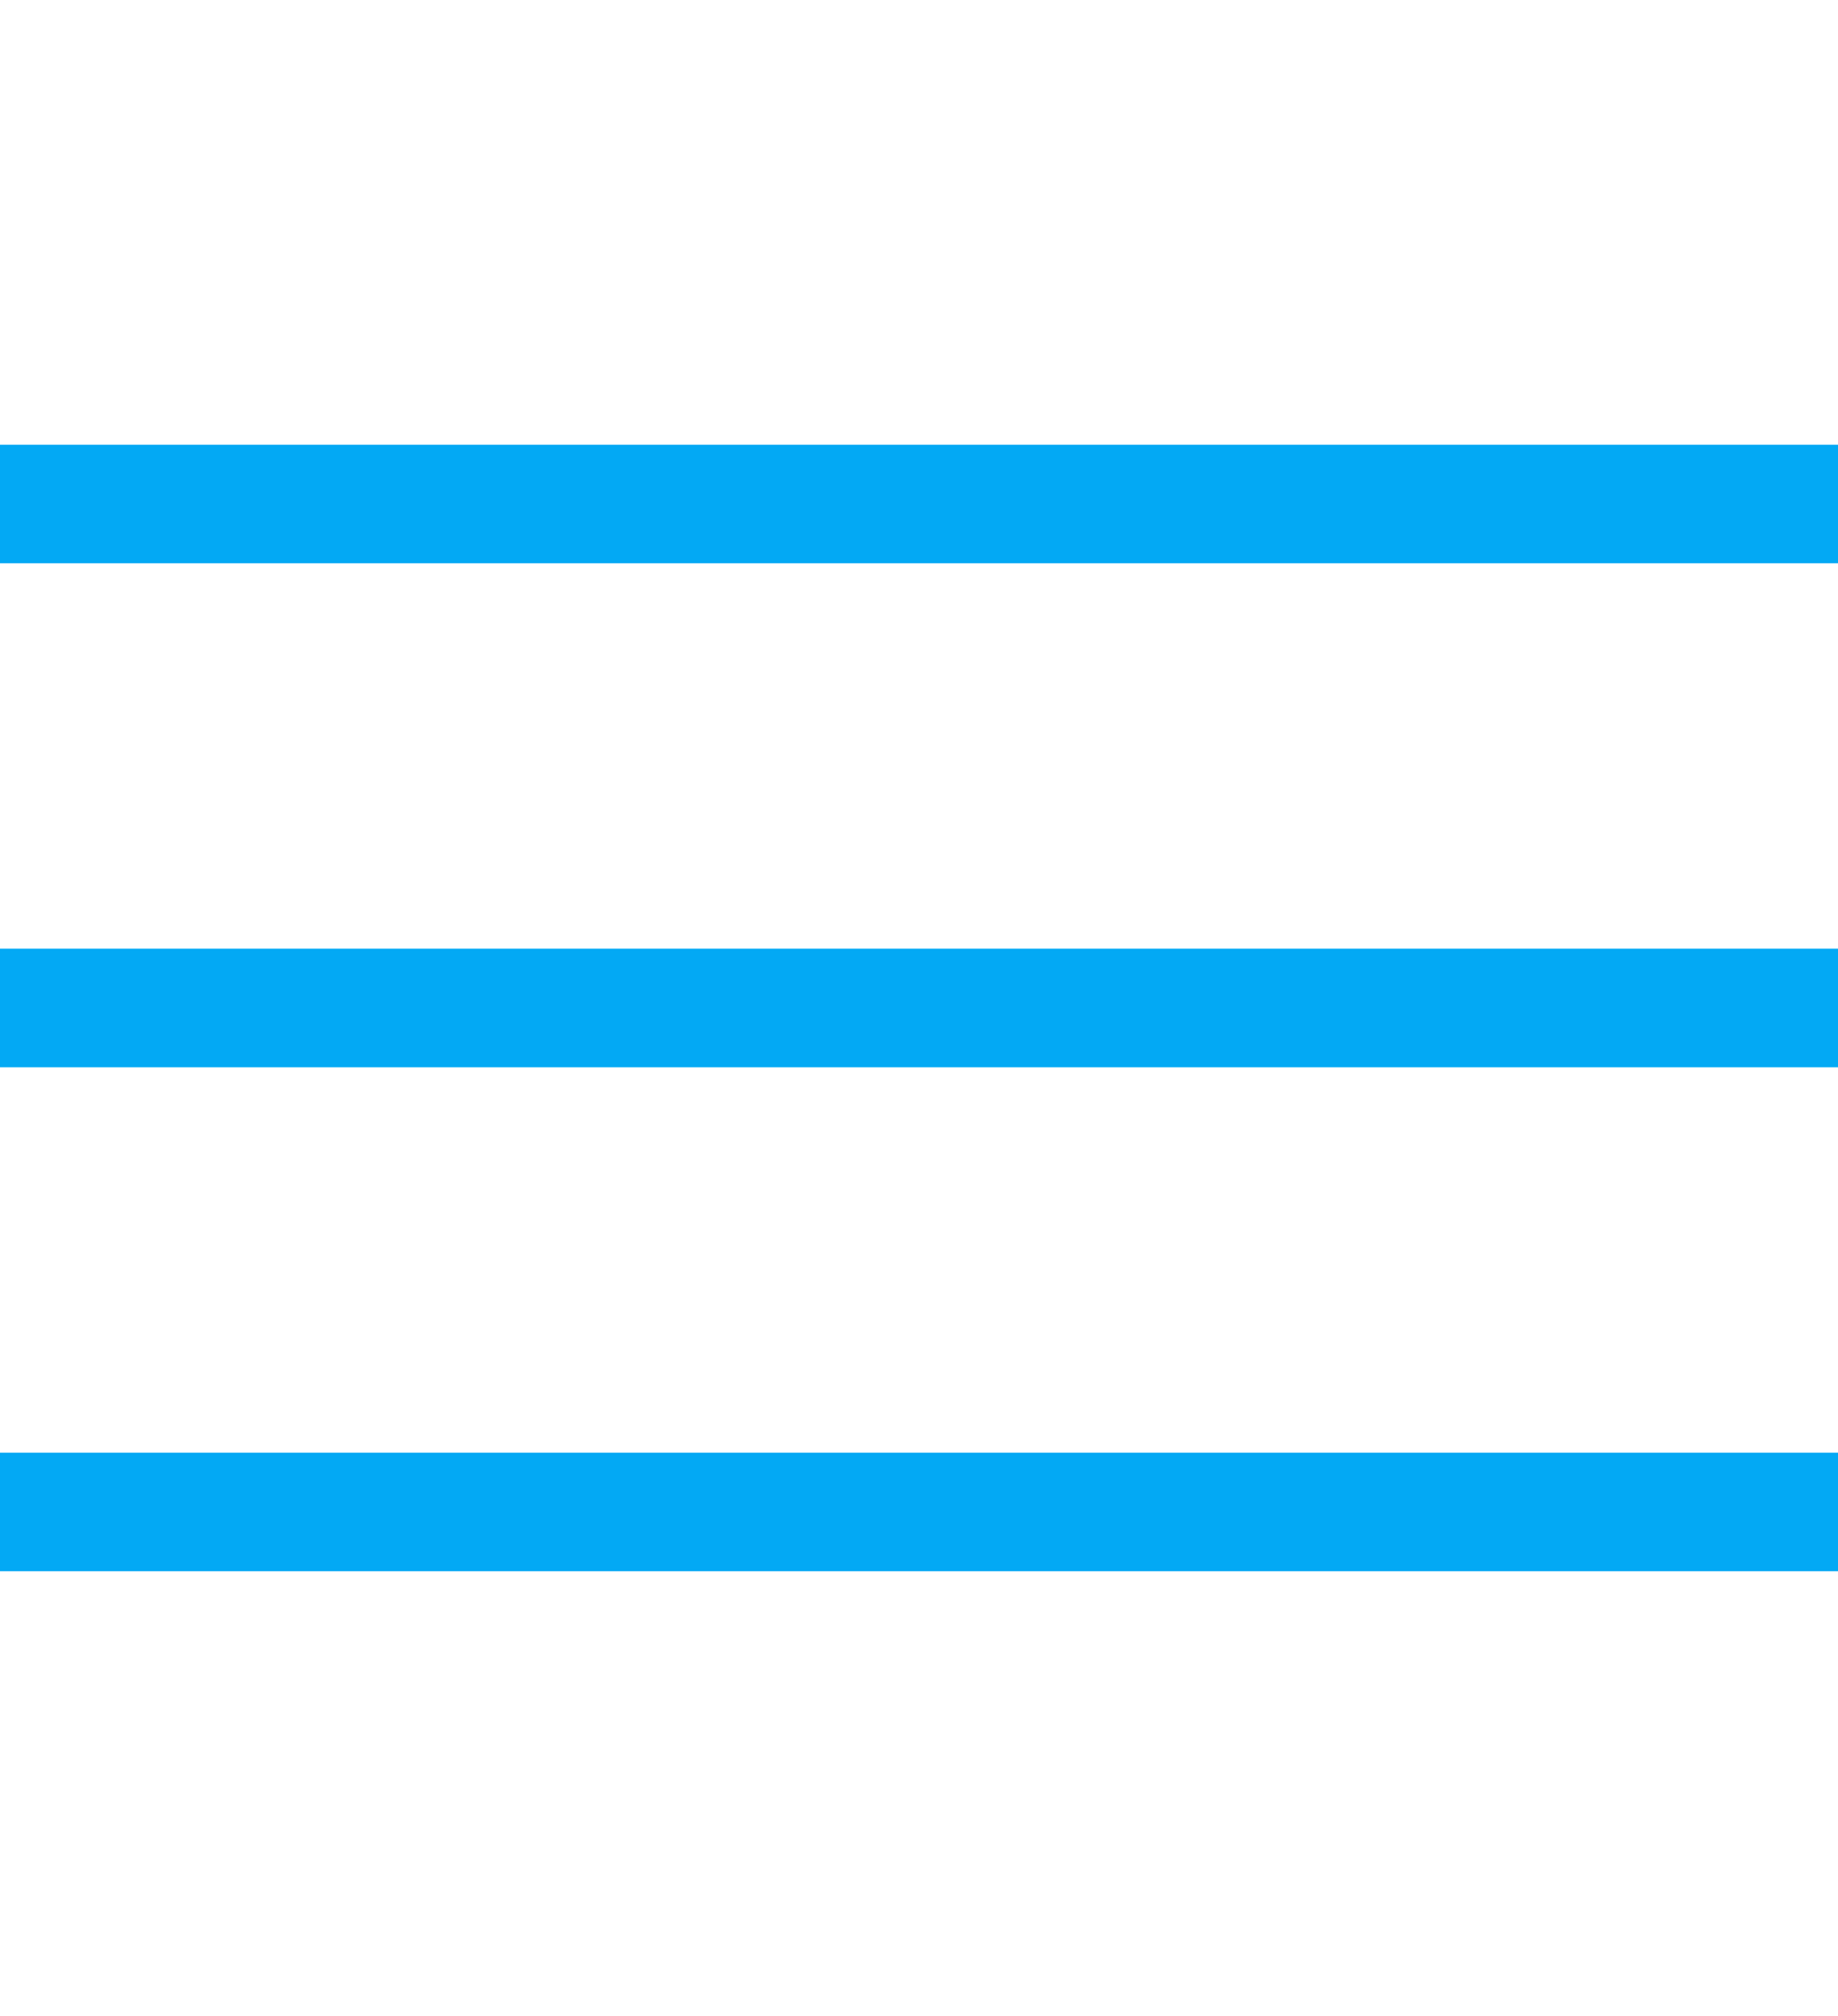 <?xml version="1.0" encoding="UTF-8"?> <svg xmlns="http://www.w3.org/2000/svg" width="31" height="34" viewBox="0 0 31 34" fill="none"> <g clip-path="url(#clip0)"> <path d="M-8.611 17H39.611" stroke="#03A9F4" stroke-width="2" stroke-linejoin="round"></path> <path d="M-8.611 8.5H39.611" stroke="#03A9F4" stroke-width="2" stroke-linejoin="round"></path> <path d="M-8.611 25.5H39.611" stroke="#03A9F4" stroke-width="2" stroke-linejoin="round"></path> </g> <defs> <clipPath id="clip0"> <rect width="31" height="34" fill="white"></rect> </clipPath> </defs> </svg> 